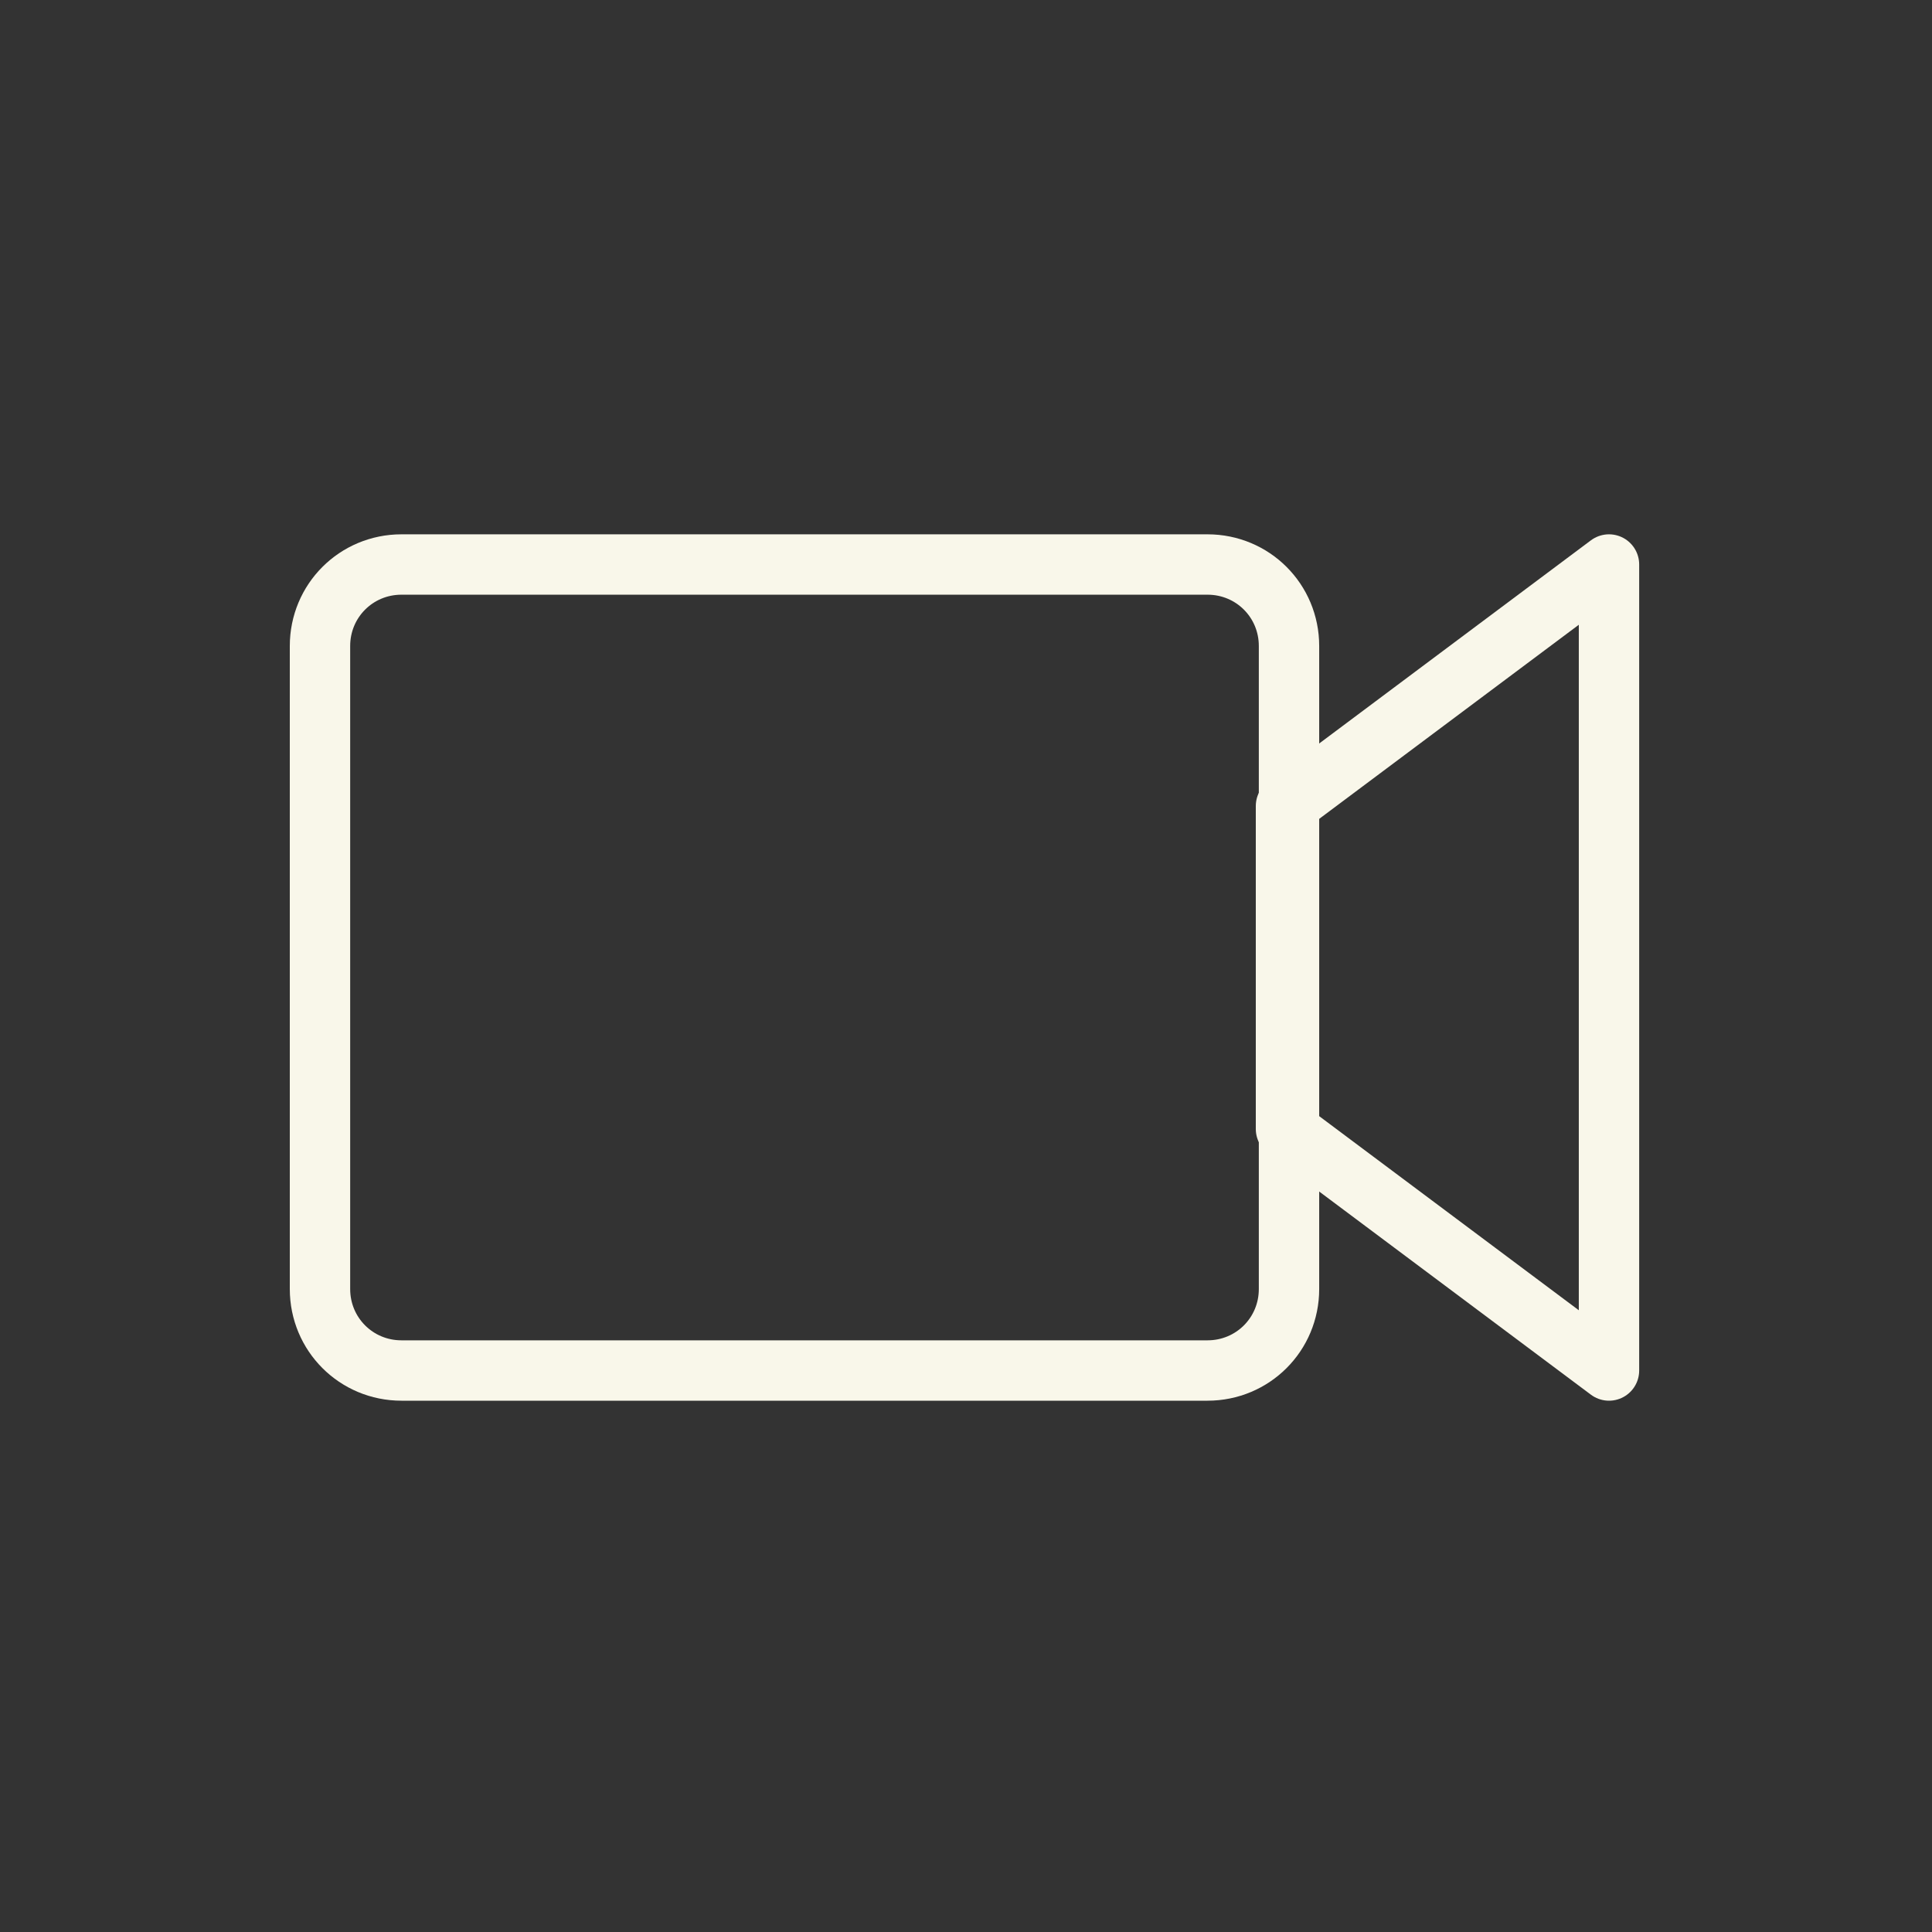 <?xml version="1.0" encoding="UTF-8"?> <svg xmlns="http://www.w3.org/2000/svg" id="_Слой_1" data-name="Слой_1" version="1.1" viewBox="0 0 64 64"><rect x="0" y="0" width="64" height="64" fill="#333333" stroke="none"/><defs><style> .st0 { stroke-miterlimit: 10.7; } .st0, .st1 { fill: none; stroke: #f9f7ea; stroke-width: 2px; } .st1 { stroke-linejoin: round; } </style></defs><g id="SVGRepo_iconCarrier"><g><path class="st0" d="M42.7,42.7v-21.3c0-1.5-1.2-2.7-2.7-2.7H13.3c-1.5,0-2.7,1.2-2.7,2.7v21.3c0,1.5,1.2,2.7,2.7,2.7h26.7c1.5,0,2.7-1.2,2.7-2.7Z"></path><path class="st1" d="M53.3,18.7l-10.7,8v10.7l10.7,8v-26.7Z"></path></g></g></svg> 